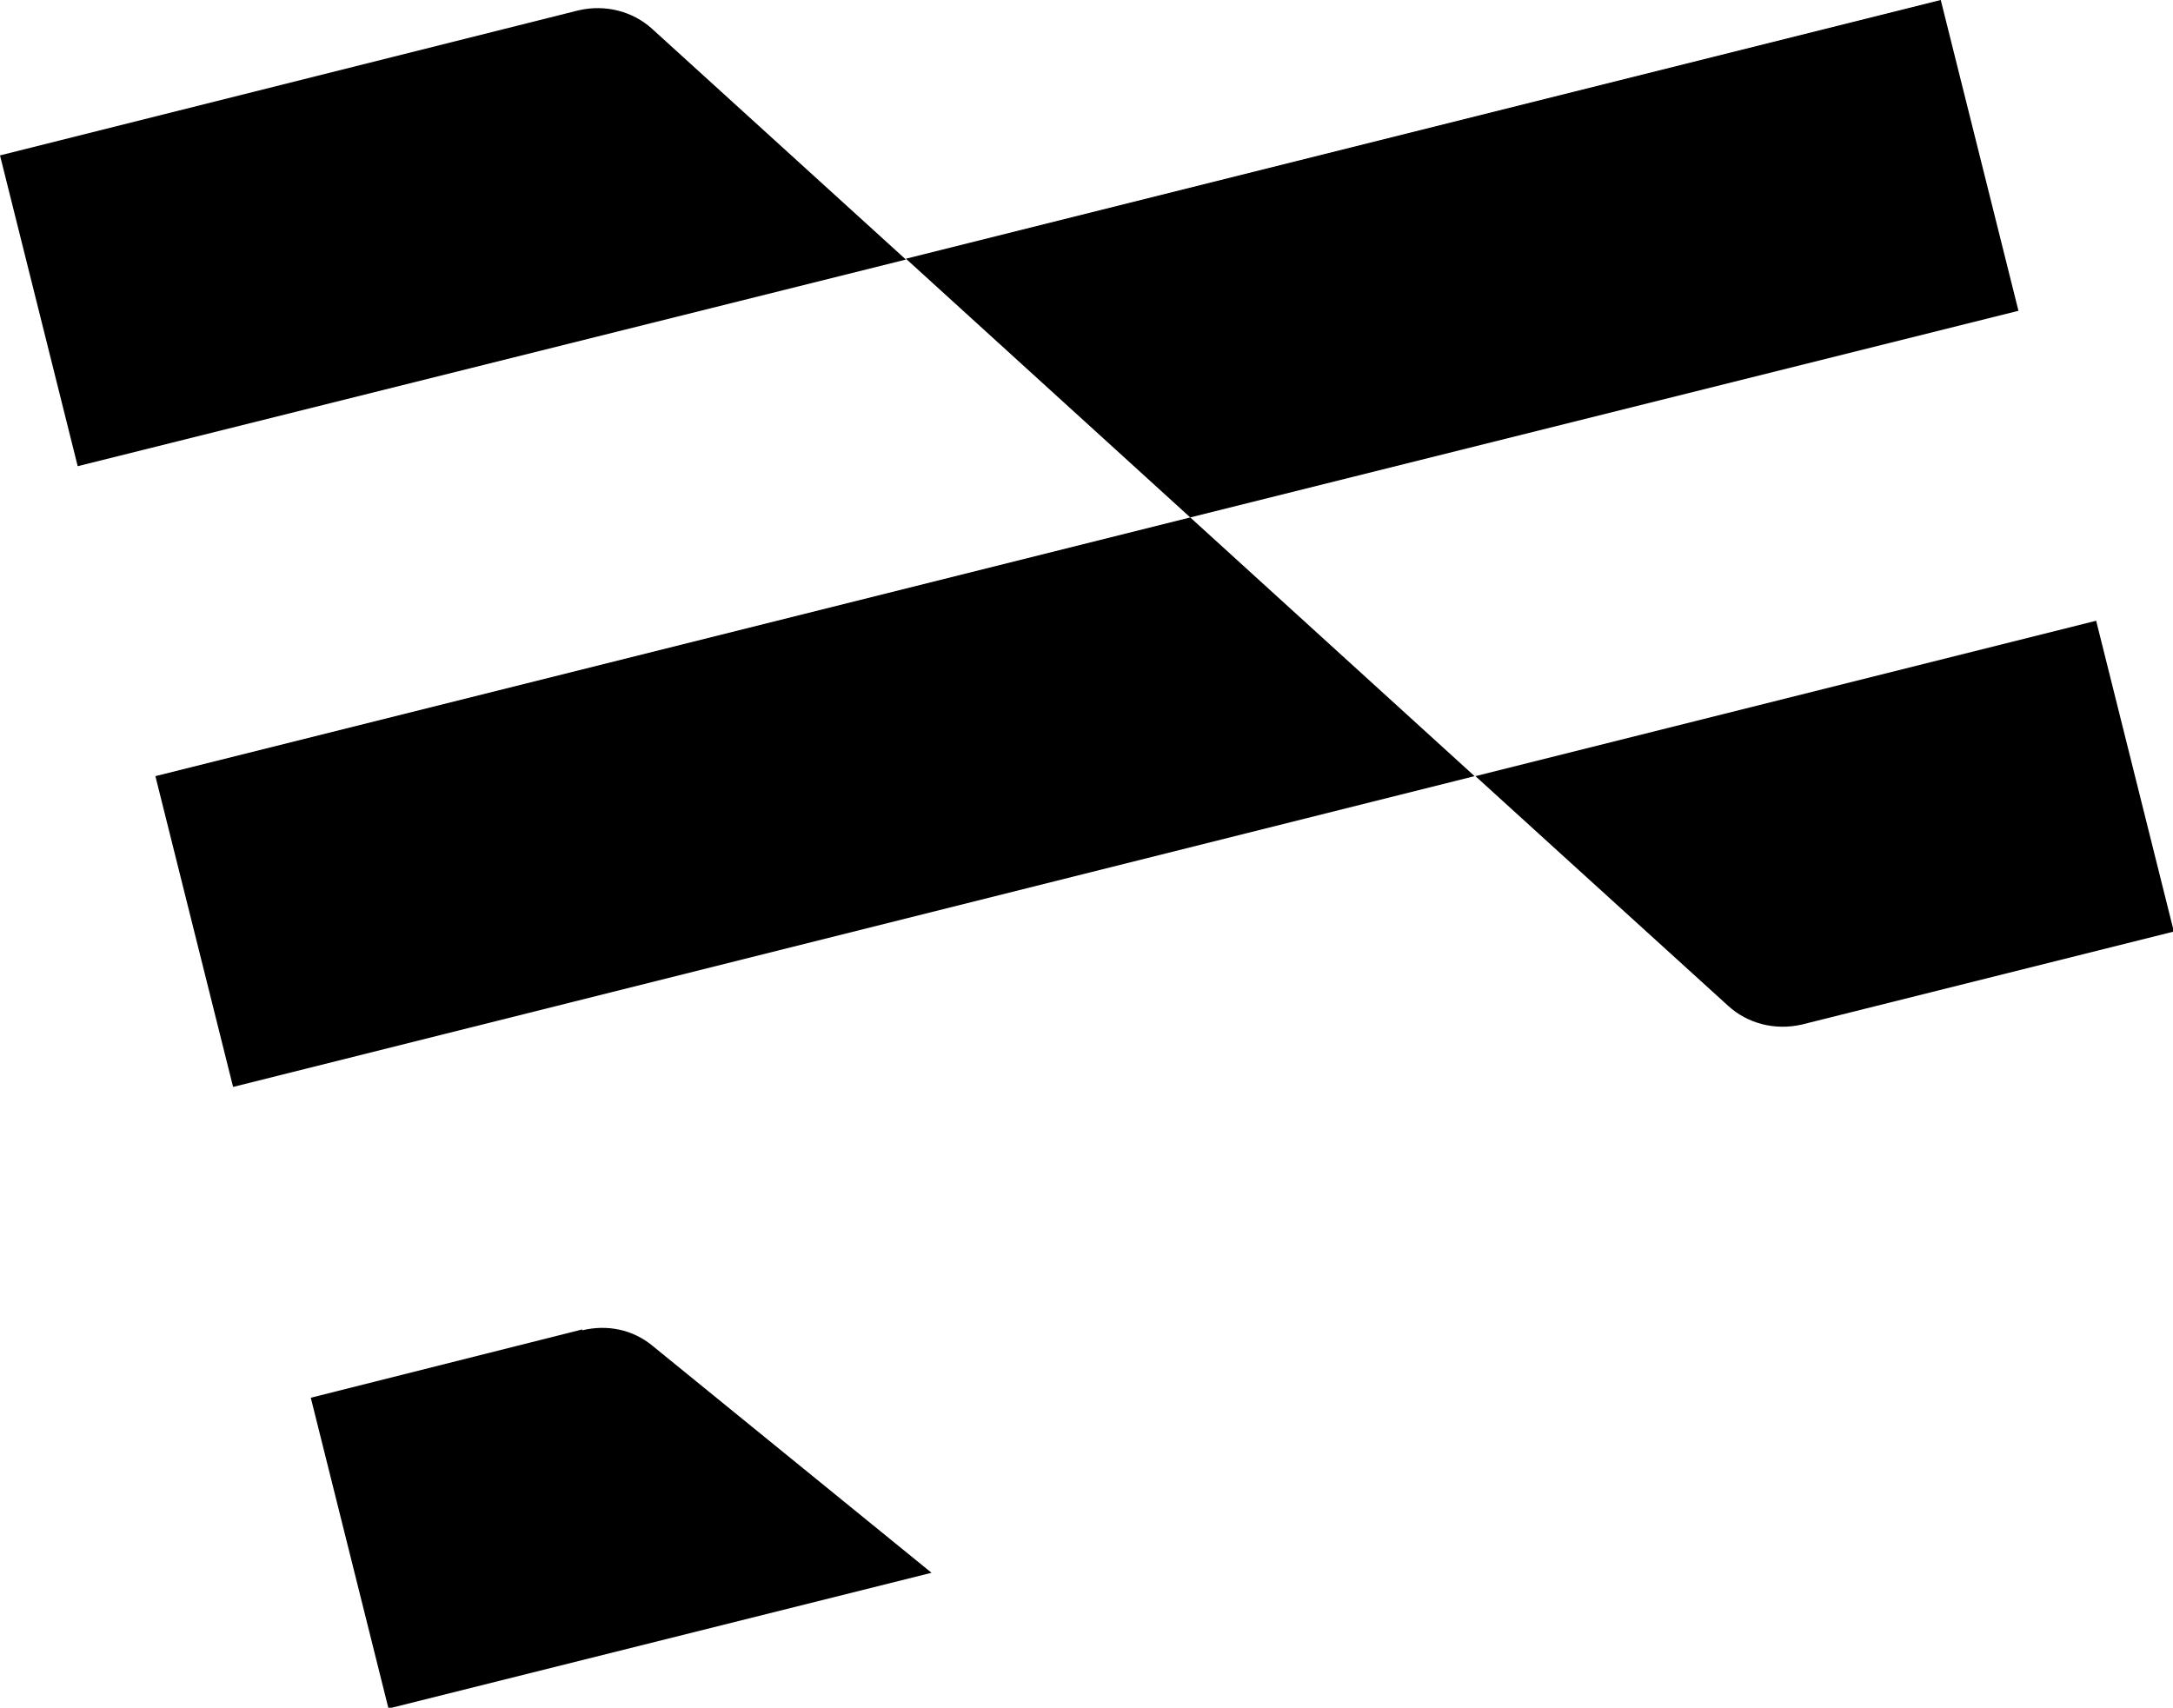 <svg viewBox="0 0 254.5 200" xmlns="http://www.w3.org/2000/svg"><path d="m68.2 155.7-31.8 8 9.1 36.4 63.6-15.9-32.7-26.6c-2.3-1.9-5.3-2.5-8.2-1.8z"/><path d="m76.4 3.4c-2.3-2.1-5.5-2.9-8.6-2.2l-67.8 17 9.1 36.4 97-24.2z"/><path d="m106.1 30.3 33.3 30.3 97-24.2-9.1-36.4z"/><path d="m18.2 90.9 9.1 36.4 145.4-36.4-33.3-30.3z"/><path d="m202.4 117.8c2.3 2.1 5.5 2.9 8.6 2.2l43.6-10.9-9.1-36.4-72.7 18.2s19.9 18.1 29.6 26.9z"/></svg>